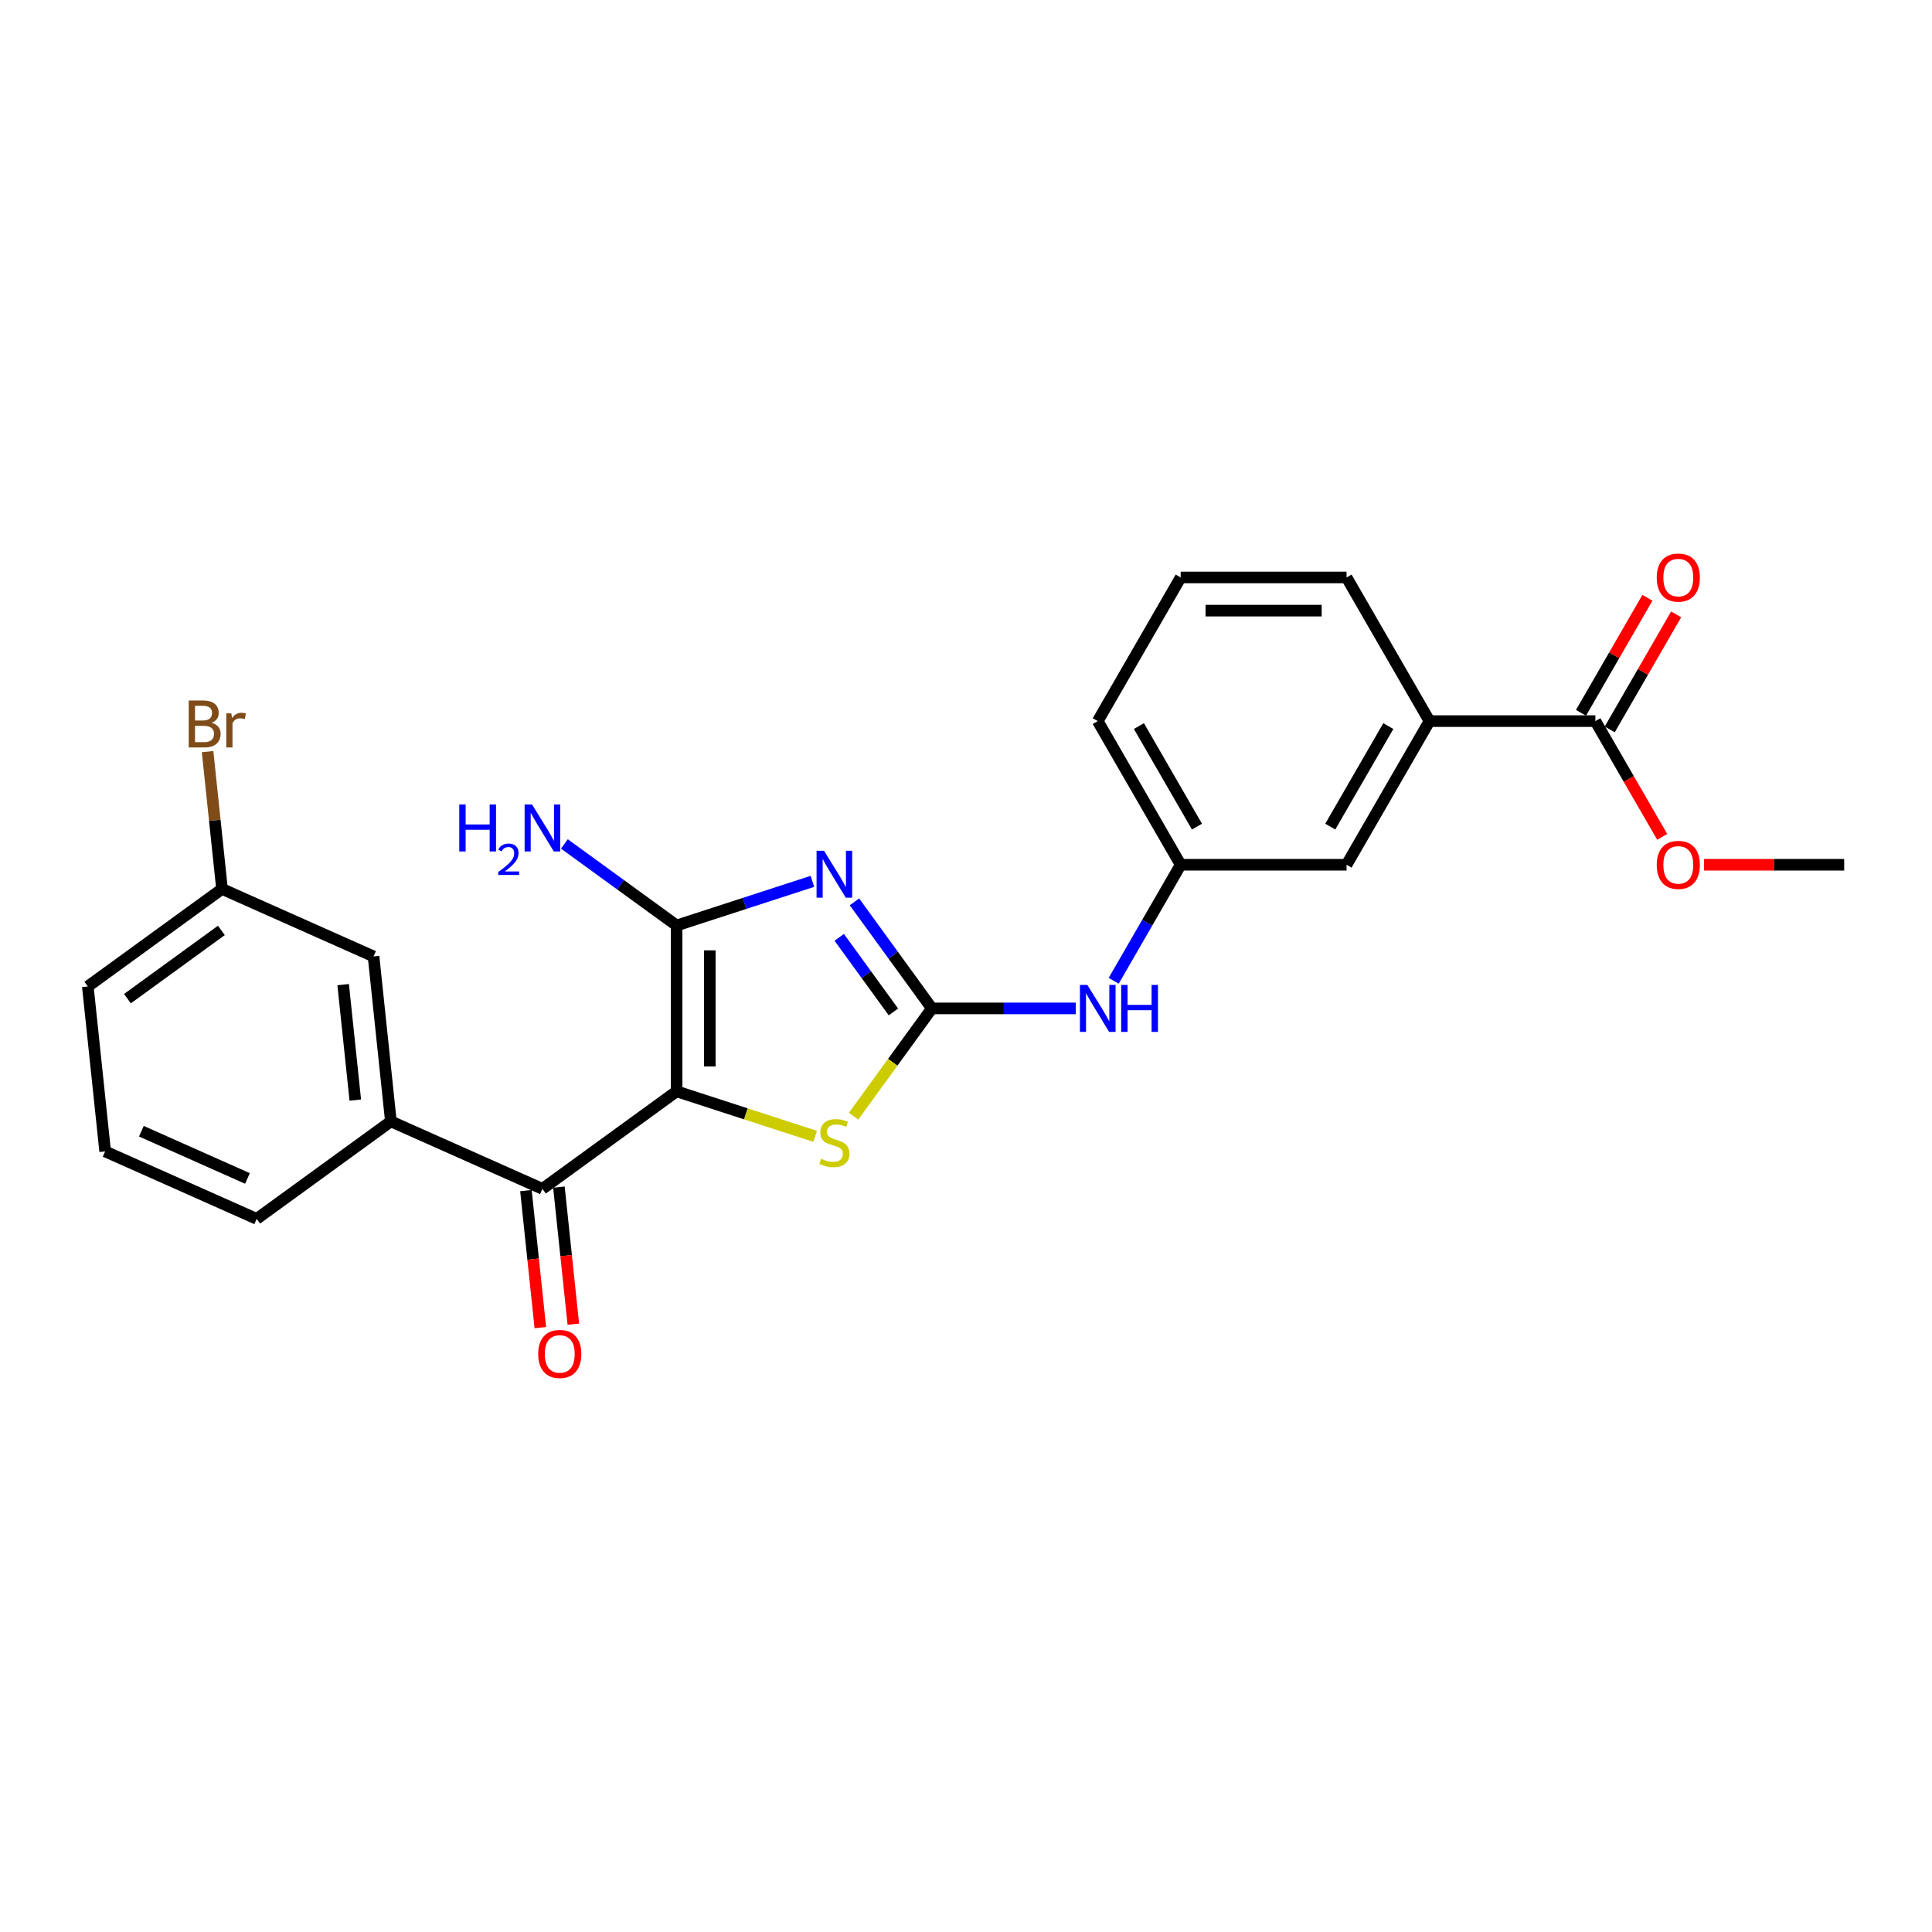 <?xml version='1.0' encoding='iso-8859-1'?>
<svg version='1.1' baseProfile='full'
              xmlns='http://www.w3.org/2000/svg'
                      xmlns:rdkit='http://www.rdkit.org/xml'
                      xmlns:xlink='http://www.w3.org/1999/xlink'
                  xml:space='preserve'
width='1000px' height='1000px' viewBox='0 0 1000 1000'>
<!-- END OF HEADER -->
<rect style='opacity:1.0;fill:#FFFFFF;stroke:none' width='1000' height='1000' x='0' y='0'> </rect>
<path class='bond-1' d='M 350.215,564.88 L 350.215,479.024' style='fill:none;fill-rule:evenodd;stroke:#000000;stroke-width:6px;stroke-linecap:butt;stroke-linejoin:miter;stroke-opacity:1' />
<path class='bond-1' d='M 367.387,552.002 L 367.387,491.902' style='fill:none;fill-rule:evenodd;stroke:#000000;stroke-width:6px;stroke-linecap:butt;stroke-linejoin:miter;stroke-opacity:1' />
<path class='bond-3' d='M 350.215,564.88 L 386.071,576.531' style='fill:none;fill-rule:evenodd;stroke:#000000;stroke-width:6px;stroke-linecap:butt;stroke-linejoin:miter;stroke-opacity:1' />
<path class='bond-3' d='M 386.071,576.531 L 421.927,588.181' style='fill:none;fill-rule:evenodd;stroke:#CCCC00;stroke-width:6px;stroke-linecap:butt;stroke-linejoin:miter;stroke-opacity:1' />
<path class='bond-4' d='M 350.215,564.88 L 280.756,615.346' style='fill:none;fill-rule:evenodd;stroke:#000000;stroke-width:6px;stroke-linecap:butt;stroke-linejoin:miter;stroke-opacity:1' />
<path class='bond-0' d='M 420.502,456.186 L 385.359,467.605' style='fill:none;fill-rule:evenodd;stroke:#0000FF;stroke-width:6px;stroke-linecap:butt;stroke-linejoin:miter;stroke-opacity:1' />
<path class='bond-0' d='M 385.359,467.605 L 350.215,479.024' style='fill:none;fill-rule:evenodd;stroke:#000000;stroke-width:6px;stroke-linecap:butt;stroke-linejoin:miter;stroke-opacity:1' />
<path class='bond-25' d='M 442.262,466.797 L 462.298,494.374' style='fill:none;fill-rule:evenodd;stroke:#0000FF;stroke-width:6px;stroke-linecap:butt;stroke-linejoin:miter;stroke-opacity:1' />
<path class='bond-25' d='M 462.298,494.374 L 482.335,521.952' style='fill:none;fill-rule:evenodd;stroke:#000000;stroke-width:6px;stroke-linecap:butt;stroke-linejoin:miter;stroke-opacity:1' />
<path class='bond-25' d='M 434.381,485.163 L 448.406,504.467' style='fill:none;fill-rule:evenodd;stroke:#0000FF;stroke-width:6px;stroke-linecap:butt;stroke-linejoin:miter;stroke-opacity:1' />
<path class='bond-25' d='M 448.406,504.467 L 462.432,523.772' style='fill:none;fill-rule:evenodd;stroke:#000000;stroke-width:6px;stroke-linecap:butt;stroke-linejoin:miter;stroke-opacity:1' />
<path class='bond-12' d='M 350.215,479.024 L 321.169,457.921' style='fill:none;fill-rule:evenodd;stroke:#000000;stroke-width:6px;stroke-linecap:butt;stroke-linejoin:miter;stroke-opacity:1' />
<path class='bond-12' d='M 321.169,457.921 L 292.123,436.818' style='fill:none;fill-rule:evenodd;stroke:#0000FF;stroke-width:6px;stroke-linecap:butt;stroke-linejoin:miter;stroke-opacity:1' />
<path class='bond-2' d='M 482.335,521.952 L 462.073,549.84' style='fill:none;fill-rule:evenodd;stroke:#000000;stroke-width:6px;stroke-linecap:butt;stroke-linejoin:miter;stroke-opacity:1' />
<path class='bond-2' d='M 462.073,549.84 L 441.812,577.727' style='fill:none;fill-rule:evenodd;stroke:#CCCC00;stroke-width:6px;stroke-linecap:butt;stroke-linejoin:miter;stroke-opacity:1' />
<path class='bond-7' d='M 482.335,521.952 L 519.579,521.952' style='fill:none;fill-rule:evenodd;stroke:#000000;stroke-width:6px;stroke-linecap:butt;stroke-linejoin:miter;stroke-opacity:1' />
<path class='bond-7' d='M 519.579,521.952 L 556.824,521.952' style='fill:none;fill-rule:evenodd;stroke:#0000FF;stroke-width:6px;stroke-linecap:butt;stroke-linejoin:miter;stroke-opacity:1' />
<path class='bond-5' d='M 280.756,615.346 L 202.322,580.425' style='fill:none;fill-rule:evenodd;stroke:#000000;stroke-width:6px;stroke-linecap:butt;stroke-linejoin:miter;stroke-opacity:1' />
<path class='bond-9' d='M 272.217,616.243 L 275.946,651.716' style='fill:none;fill-rule:evenodd;stroke:#000000;stroke-width:6px;stroke-linecap:butt;stroke-linejoin:miter;stroke-opacity:1' />
<path class='bond-9' d='M 275.946,651.716 L 279.674,687.188' style='fill:none;fill-rule:evenodd;stroke:#FF0000;stroke-width:6px;stroke-linecap:butt;stroke-linejoin:miter;stroke-opacity:1' />
<path class='bond-9' d='M 289.295,614.448 L 293.023,649.921' style='fill:none;fill-rule:evenodd;stroke:#000000;stroke-width:6px;stroke-linecap:butt;stroke-linejoin:miter;stroke-opacity:1' />
<path class='bond-9' d='M 293.023,649.921 L 296.751,685.393' style='fill:none;fill-rule:evenodd;stroke:#FF0000;stroke-width:6px;stroke-linecap:butt;stroke-linejoin:miter;stroke-opacity:1' />
<path class='bond-11' d='M 202.322,580.425 L 193.348,495.038' style='fill:none;fill-rule:evenodd;stroke:#000000;stroke-width:6px;stroke-linecap:butt;stroke-linejoin:miter;stroke-opacity:1' />
<path class='bond-11' d='M 183.899,569.412 L 177.617,509.641' style='fill:none;fill-rule:evenodd;stroke:#000000;stroke-width:6px;stroke-linecap:butt;stroke-linejoin:miter;stroke-opacity:1' />
<path class='bond-18' d='M 202.322,580.425 L 132.863,630.89' style='fill:none;fill-rule:evenodd;stroke:#000000;stroke-width:6px;stroke-linecap:butt;stroke-linejoin:miter;stroke-opacity:1' />
<path class='bond-6' d='M 825.761,373.244 L 739.904,373.244' style='fill:none;fill-rule:evenodd;stroke:#000000;stroke-width:6px;stroke-linecap:butt;stroke-linejoin:miter;stroke-opacity:1' />
<path class='bond-14' d='M 833.196,377.537 L 850.382,347.77' style='fill:none;fill-rule:evenodd;stroke:#000000;stroke-width:6px;stroke-linecap:butt;stroke-linejoin:miter;stroke-opacity:1' />
<path class='bond-14' d='M 850.382,347.77 L 867.569,318.002' style='fill:none;fill-rule:evenodd;stroke:#FF0000;stroke-width:6px;stroke-linecap:butt;stroke-linejoin:miter;stroke-opacity:1' />
<path class='bond-14' d='M 818.325,368.952 L 835.512,339.184' style='fill:none;fill-rule:evenodd;stroke:#000000;stroke-width:6px;stroke-linecap:butt;stroke-linejoin:miter;stroke-opacity:1' />
<path class='bond-14' d='M 835.512,339.184 L 852.698,309.417' style='fill:none;fill-rule:evenodd;stroke:#FF0000;stroke-width:6px;stroke-linecap:butt;stroke-linejoin:miter;stroke-opacity:1' />
<path class='bond-16' d='M 825.761,373.244 L 843.056,403.201' style='fill:none;fill-rule:evenodd;stroke:#000000;stroke-width:6px;stroke-linecap:butt;stroke-linejoin:miter;stroke-opacity:1' />
<path class='bond-16' d='M 843.056,403.201 L 860.351,433.157' style='fill:none;fill-rule:evenodd;stroke:#FF0000;stroke-width:6px;stroke-linecap:butt;stroke-linejoin:miter;stroke-opacity:1' />
<path class='bond-13' d='M 576.45,507.648 L 593.785,477.623' style='fill:none;fill-rule:evenodd;stroke:#0000FF;stroke-width:6px;stroke-linecap:butt;stroke-linejoin:miter;stroke-opacity:1' />
<path class='bond-13' d='M 593.785,477.623 L 611.12,447.598' style='fill:none;fill-rule:evenodd;stroke:#000000;stroke-width:6px;stroke-linecap:butt;stroke-linejoin:miter;stroke-opacity:1' />
<path class='bond-8' d='M 739.904,373.244 L 696.976,447.598' style='fill:none;fill-rule:evenodd;stroke:#000000;stroke-width:6px;stroke-linecap:butt;stroke-linejoin:miter;stroke-opacity:1' />
<path class='bond-8' d='M 718.594,375.812 L 688.544,427.86' style='fill:none;fill-rule:evenodd;stroke:#000000;stroke-width:6px;stroke-linecap:butt;stroke-linejoin:miter;stroke-opacity:1' />
<path class='bond-27' d='M 739.904,373.244 L 696.976,298.89' style='fill:none;fill-rule:evenodd;stroke:#000000;stroke-width:6px;stroke-linecap:butt;stroke-linejoin:miter;stroke-opacity:1' />
<path class='bond-10' d='M 696.976,447.598 L 611.12,447.598' style='fill:none;fill-rule:evenodd;stroke:#000000;stroke-width:6px;stroke-linecap:butt;stroke-linejoin:miter;stroke-opacity:1' />
<path class='bond-15' d='M 193.348,495.038 L 114.914,460.117' style='fill:none;fill-rule:evenodd;stroke:#000000;stroke-width:6px;stroke-linecap:butt;stroke-linejoin:miter;stroke-opacity:1' />
<path class='bond-22' d='M 611.12,447.598 L 568.191,373.244' style='fill:none;fill-rule:evenodd;stroke:#000000;stroke-width:6px;stroke-linecap:butt;stroke-linejoin:miter;stroke-opacity:1' />
<path class='bond-22' d='M 619.551,427.86 L 589.501,375.812' style='fill:none;fill-rule:evenodd;stroke:#000000;stroke-width:6px;stroke-linecap:butt;stroke-linejoin:miter;stroke-opacity:1' />
<path class='bond-17' d='M 114.914,460.117 L 111.178,424.576' style='fill:none;fill-rule:evenodd;stroke:#000000;stroke-width:6px;stroke-linecap:butt;stroke-linejoin:miter;stroke-opacity:1' />
<path class='bond-17' d='M 111.178,424.576 L 107.443,389.035' style='fill:none;fill-rule:evenodd;stroke:#7F4C19;stroke-width:6px;stroke-linecap:butt;stroke-linejoin:miter;stroke-opacity:1' />
<path class='bond-26' d='M 114.914,460.117 L 45.455,510.583' style='fill:none;fill-rule:evenodd;stroke:#000000;stroke-width:6px;stroke-linecap:butt;stroke-linejoin:miter;stroke-opacity:1' />
<path class='bond-26' d='M 114.588,481.579 L 65.966,516.905' style='fill:none;fill-rule:evenodd;stroke:#000000;stroke-width:6px;stroke-linecap:butt;stroke-linejoin:miter;stroke-opacity:1' />
<path class='bond-24' d='M 881.997,447.598 L 918.271,447.598' style='fill:none;fill-rule:evenodd;stroke:#FF0000;stroke-width:6px;stroke-linecap:butt;stroke-linejoin:miter;stroke-opacity:1' />
<path class='bond-24' d='M 918.271,447.598 L 954.545,447.598' style='fill:none;fill-rule:evenodd;stroke:#000000;stroke-width:6px;stroke-linecap:butt;stroke-linejoin:miter;stroke-opacity:1' />
<path class='bond-20' d='M 132.863,630.89 L 54.429,595.969' style='fill:none;fill-rule:evenodd;stroke:#000000;stroke-width:6px;stroke-linecap:butt;stroke-linejoin:miter;stroke-opacity:1' />
<path class='bond-20' d='M 128.082,609.965 L 73.178,585.52' style='fill:none;fill-rule:evenodd;stroke:#000000;stroke-width:6px;stroke-linecap:butt;stroke-linejoin:miter;stroke-opacity:1' />
<path class='bond-19' d='M 696.976,298.89 L 611.12,298.89' style='fill:none;fill-rule:evenodd;stroke:#000000;stroke-width:6px;stroke-linecap:butt;stroke-linejoin:miter;stroke-opacity:1' />
<path class='bond-19' d='M 684.098,316.062 L 623.998,316.062' style='fill:none;fill-rule:evenodd;stroke:#000000;stroke-width:6px;stroke-linecap:butt;stroke-linejoin:miter;stroke-opacity:1' />
<path class='bond-23' d='M 54.429,595.969 L 45.455,510.583' style='fill:none;fill-rule:evenodd;stroke:#000000;stroke-width:6px;stroke-linecap:butt;stroke-linejoin:miter;stroke-opacity:1' />
<path class='bond-21' d='M 611.12,298.89 L 568.191,373.244' style='fill:none;fill-rule:evenodd;stroke:#000000;stroke-width:6px;stroke-linecap:butt;stroke-linejoin:miter;stroke-opacity:1' />
<path  class='atom-1' d='M 426.495 440.336
L 434.463 453.214
Q 435.252 454.485, 436.523 456.786
Q 437.794 459.087, 437.862 459.224
L 437.862 440.336
L 441.091 440.336
L 441.091 464.65
L 437.759 464.65
L 429.208 450.57
Q 428.212 448.921, 427.148 447.032
Q 426.117 445.144, 425.808 444.56
L 425.808 464.65
L 422.649 464.65
L 422.649 440.336
L 426.495 440.336
' fill='#0000FF'/>
<path  class='atom-4' d='M 425.001 599.757
Q 425.276 599.86, 426.409 600.341
Q 427.542 600.821, 428.779 601.13
Q 430.049 601.405, 431.286 601.405
Q 433.587 601.405, 434.926 600.306
Q 436.266 599.173, 436.266 597.215
Q 436.266 595.876, 435.579 595.052
Q 434.926 594.228, 433.896 593.781
Q 432.866 593.335, 431.148 592.82
Q 428.985 592.167, 427.68 591.549
Q 426.409 590.931, 425.482 589.626
Q 424.589 588.321, 424.589 586.123
Q 424.589 583.066, 426.65 581.177
Q 428.744 579.289, 432.866 579.289
Q 435.682 579.289, 438.876 580.628
L 438.086 583.272
Q 435.167 582.07, 432.969 582.07
Q 430.599 582.07, 429.294 583.066
Q 427.989 584.028, 428.023 585.711
Q 428.023 587.016, 428.676 587.806
Q 429.363 588.595, 430.324 589.042
Q 431.32 589.488, 432.969 590.003
Q 435.167 590.69, 436.472 591.377
Q 437.777 592.064, 438.704 593.472
Q 439.665 594.846, 439.665 597.215
Q 439.665 600.581, 437.399 602.401
Q 435.167 604.187, 431.423 604.187
Q 429.26 604.187, 427.611 603.706
Q 425.997 603.26, 424.074 602.47
L 425.001 599.757
' fill='#CCCC00'/>
<path  class='atom-8' d='M 562.817 509.795
L 570.784 522.673
Q 571.574 523.944, 572.845 526.245
Q 574.115 528.546, 574.184 528.683
L 574.184 509.795
L 577.412 509.795
L 577.412 534.109
L 574.081 534.109
L 565.53 520.029
Q 564.534 518.381, 563.469 516.492
Q 562.439 514.603, 562.13 514.019
L 562.13 534.109
L 558.97 534.109
L 558.97 509.795
L 562.817 509.795
' fill='#0000FF'/>
<path  class='atom-8' d='M 580.331 509.795
L 583.628 509.795
L 583.628 520.132
L 596.06 520.132
L 596.06 509.795
L 599.357 509.795
L 599.357 534.109
L 596.06 534.109
L 596.06 522.879
L 583.628 522.879
L 583.628 534.109
L 580.331 534.109
L 580.331 509.795
' fill='#0000FF'/>
<path  class='atom-10' d='M 278.569 700.8
Q 278.569 694.962, 281.454 691.7
Q 284.339 688.437, 289.73 688.437
Q 295.122 688.437, 298.007 691.7
Q 300.892 694.962, 300.892 700.8
Q 300.892 706.707, 297.973 710.073
Q 295.053 713.404, 289.73 713.404
Q 284.373 713.404, 281.454 710.073
Q 278.569 706.742, 278.569 700.8
M 289.73 710.657
Q 293.439 710.657, 295.431 708.184
Q 297.457 705.677, 297.457 700.8
Q 297.457 696.027, 295.431 693.623
Q 293.439 691.184, 289.73 691.184
Q 286.021 691.184, 283.995 693.588
Q 282.003 695.992, 282.003 700.8
Q 282.003 705.711, 283.995 708.184
Q 286.021 710.657, 289.73 710.657
' fill='#FF0000'/>
<path  class='atom-13' d='M 237.714 416.401
L 241.011 416.401
L 241.011 426.739
L 253.443 426.739
L 253.443 416.401
L 256.739 416.401
L 256.739 440.716
L 253.443 440.716
L 253.443 429.486
L 241.011 429.486
L 241.011 440.716
L 237.714 440.716
L 237.714 416.401
' fill='#0000FF'/>
<path  class='atom-13' d='M 257.918 439.863
Q 258.507 438.344, 259.913 437.506
Q 261.318 436.644, 263.267 436.644
Q 265.693 436.644, 267.053 437.959
Q 268.413 439.274, 268.413 441.608
Q 268.413 443.988, 266.645 446.209
Q 264.899 448.431, 261.273 451.06
L 268.685 451.06
L 268.685 452.873
L 257.873 452.873
L 257.873 451.355
Q 260.865 449.224, 262.633 447.637
Q 264.423 446.051, 265.285 444.623
Q 266.146 443.195, 266.146 441.722
Q 266.146 440.18, 265.375 439.319
Q 264.605 438.458, 263.267 438.458
Q 261.975 438.458, 261.114 438.979
Q 260.253 439.5, 259.641 440.656
L 257.918 439.863
' fill='#0000FF'/>
<path  class='atom-13' d='M 275.381 416.401
L 283.349 429.28
Q 284.139 430.551, 285.409 432.852
Q 286.68 435.153, 286.749 435.29
L 286.749 416.401
L 289.977 416.401
L 289.977 440.716
L 286.646 440.716
L 278.094 426.636
Q 277.098 424.987, 276.034 423.098
Q 275.004 421.209, 274.694 420.626
L 274.694 440.716
L 271.535 440.716
L 271.535 416.401
L 275.381 416.401
' fill='#0000FF'/>
<path  class='atom-15' d='M 857.528 298.959
Q 857.528 293.121, 860.412 289.858
Q 863.297 286.596, 868.689 286.596
Q 874.081 286.596, 876.966 289.858
Q 879.85 293.121, 879.85 298.959
Q 879.85 304.866, 876.931 308.232
Q 874.012 311.563, 868.689 311.563
Q 863.332 311.563, 860.412 308.232
Q 857.528 304.9, 857.528 298.959
M 868.689 308.816
Q 872.398 308.816, 874.39 306.343
Q 876.416 303.836, 876.416 298.959
Q 876.416 294.186, 874.39 291.782
Q 872.398 289.343, 868.689 289.343
Q 864.98 289.343, 862.954 291.747
Q 860.962 294.151, 860.962 298.959
Q 860.962 303.87, 862.954 306.343
Q 864.98 308.816, 868.689 308.816
' fill='#FF0000'/>
<path  class='atom-17' d='M 857.528 447.667
Q 857.528 441.829, 860.412 438.566
Q 863.297 435.304, 868.689 435.304
Q 874.081 435.304, 876.966 438.566
Q 879.85 441.829, 879.85 447.667
Q 879.85 453.574, 876.931 456.939
Q 874.012 460.271, 868.689 460.271
Q 863.332 460.271, 860.412 456.939
Q 857.528 453.608, 857.528 447.667
M 868.689 457.523
Q 872.398 457.523, 874.39 455.051
Q 876.416 452.544, 876.416 447.667
Q 876.416 442.893, 874.39 440.489
Q 872.398 438.051, 868.689 438.051
Q 864.98 438.051, 862.954 440.455
Q 860.962 442.859, 860.962 447.667
Q 860.962 452.578, 862.954 455.051
Q 864.98 457.523, 868.689 457.523
' fill='#FF0000'/>
<path  class='atom-18' d='M 109.494 374.113
Q 111.829 374.766, 112.997 376.208
Q 114.199 377.616, 114.199 379.711
Q 114.199 383.077, 112.035 385
Q 109.906 386.889, 105.854 386.889
L 97.68 386.889
L 97.68 362.574
L 104.858 362.574
Q 109.013 362.574, 111.108 364.257
Q 113.203 365.94, 113.203 369.03
Q 113.203 372.705, 109.494 374.113
M 100.943 365.321
L 100.943 372.946
L 104.858 372.946
Q 107.262 372.946, 108.498 371.984
Q 109.769 370.988, 109.769 369.03
Q 109.769 365.321, 104.858 365.321
L 100.943 365.321
M 105.854 384.141
Q 108.223 384.141, 109.494 383.008
Q 110.765 381.875, 110.765 379.711
Q 110.765 377.719, 109.357 376.723
Q 107.983 375.693, 105.338 375.693
L 100.943 375.693
L 100.943 384.141
L 105.854 384.141
' fill='#7F4C19'/>
<path  class='atom-18' d='M 119.728 369.237
L 120.106 371.675
Q 121.96 368.927, 124.982 368.927
Q 125.944 368.927, 127.249 369.271
L 126.734 372.156
Q 125.257 371.812, 124.433 371.812
Q 122.991 371.812, 122.029 372.396
Q 121.102 372.946, 120.346 374.285
L 120.346 386.889
L 117.118 386.889
L 117.118 369.237
L 119.728 369.237
' fill='#7F4C19'/>
</svg>
